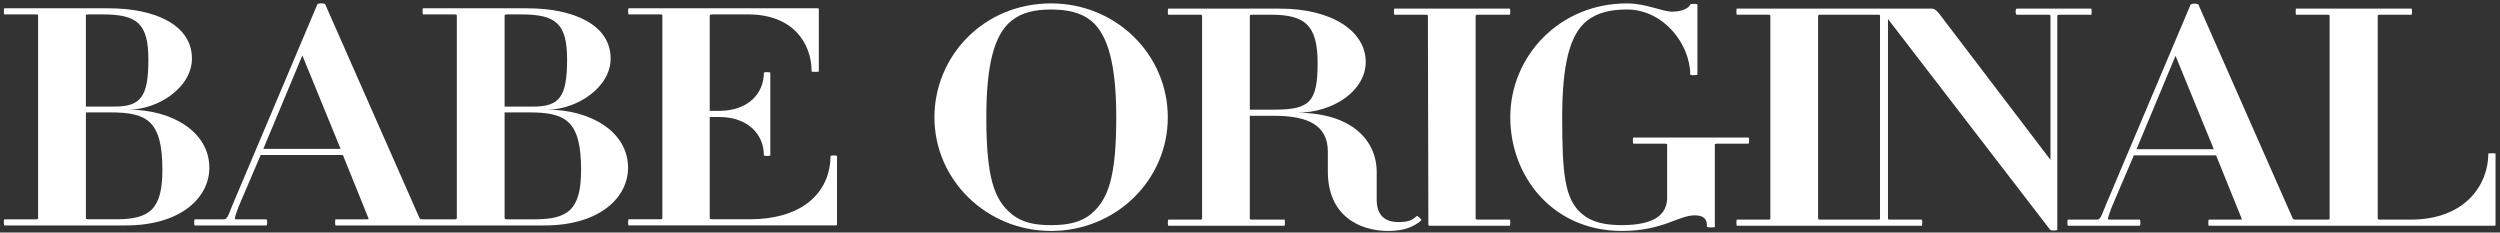 <?xml version="1.0" encoding="UTF-8"?> <svg xmlns="http://www.w3.org/2000/svg" xmlns:xlink="http://www.w3.org/1999/xlink" width="301px" height="28px" viewBox="0 0 301 28" version="1.1"><rect x="0" y="0" width="301" height="28" fill="#333333" stroke="none"/><title>Artboard</title><g id="Artboard" stroke="none" stroke-width="1" fill="none" fill-rule="evenodd"><g id="Group" transform="translate(0.463, 0.401)" fill="#FFFFFF" fill-rule="nonzero"><g id="Group_11_00000064326549779214458620000001055394846583203772_"><g id="Group_2_00000067205528638584401800000014225843847446418564_" transform="translate(112.043, 0.008)"><path d="M14.049,0 C5.884,0 0,6.38 0,13.717 C0,21.275 6.294,27.397 14.049,27.397 C21.847,27.397 28.097,21.277 28.097,13.717 C28.095,6.123 21.847,0 14.049,0 M18.882,25.332 C17.605,26.4 15.964,26.697 14.049,26.697 C12.087,26.697 10.537,26.403 9.259,25.332 C7.161,23.6 6.248,20.871 6.248,13.717 C6.248,7.486 7.161,3.8 9.259,2.103 C10.537,1.069 12.087,0.737 14.049,0.737 C15.964,0.737 17.605,1.069 18.882,2.103 C20.934,3.8 21.891,7.486 21.891,13.717 C21.894,20.871 20.934,23.598 18.882,25.332" id="Path_2_00000139251495183592871680000003491480413782930365_"></path></g><g id="Group_3_00000159432332690856388260000011638846985561104575_" transform="translate(140.141, 0.637)"><path d="M29.987,24.961 C29.394,25.513 28.893,25.698 27.753,25.698 C26.155,25.698 25.151,24.887 25.151,23.007 L25.151,19.689 C25.151,15.818 22.096,12.535 15.528,12.535 C19.998,12.535 23.83,9.843 23.83,6.415 C23.83,2.803 19.908,0 13.477,0 L0.068,0 C-0.023,0 -0.023,0.737 0.068,0.737 L3.946,0.737 C4.037,0.737 4.127,0.774 4.127,0.886 L4.127,25.258 C4.127,25.369 4.037,25.406 3.946,25.406 L0.068,25.406 C-0.023,25.406 -0.023,26.143 0.068,26.143 L14.07,26.143 C14.114,25.9 14.114,25.649 14.07,25.406 L10.192,25.406 C9.965,25.406 9.872,25.369 9.872,25.258 L9.872,12.906 L12.837,12.906 C16.759,12.906 19.268,13.975 19.268,17.22 L19.268,19.617 C19.268,24.891 23.007,26.771 26.563,26.771 C28.434,26.771 29.665,26.257 30.532,25.48 C30.625,25.441 30.078,24.924 29.987,24.961 M9.874,12.166 L9.874,0.883 C9.874,0.772 9.965,0.735 10.194,0.735 L12.429,0.735 C16.488,0.735 18.039,1.952 18.039,6.561 C18.039,11.244 17.082,12.164 12.839,12.164 L9.874,12.164 L9.874,12.166 Z" id="Path_3_00000067217690493862674030000013610592310036997507_"></path></g><g id="Group_4_00000003084066013773243760000001070845428316023947_" transform="translate(167.364, 0.634)"><path d="M10.113,25.406 C9.93,25.406 9.839,25.369 9.839,25.258 L9.839,0.886 C9.839,0.774 9.93,0.737 10.113,0.737 L13.943,0.737 C14.035,0.737 14.035,0 13.943,0 L0.033,0 C-0.011,0.243 -0.011,0.494 0.033,0.737 L3.865,0.737 C4.002,0.737 4.092,0.774 4.092,0.886 L4.148,25.995 C4.148,26.078 4.215,26.145 4.299,26.145 L13.943,26.145 C14.035,26.145 14.035,25.408 13.943,25.408 L10.113,25.406 Z" id="Path_4_00000024688780636365445740000009373330288997054099_"></path></g><g id="Group_5_00000035492649332598180160000011682418572762595742_" transform="translate(181.375, 0.008)"><path d="M28.689,16.151 L14.825,16.151 C14.735,16.151 14.735,16.889 14.825,16.889 L18.611,16.889 C18.794,16.889 18.885,16.926 18.885,16.998 L18.885,23.377 C18.885,25.406 17.38,26.695 13.458,26.695 C11.496,26.695 9.853,26.4 8.622,25.329 C6.524,23.598 6.25,20.389 6.25,13.715 C6.25,7.483 7.117,3.795 9.215,2.1 C10.539,1.071 12.134,0.735 14.051,0.735 C18.474,0.735 21.667,4.938 21.667,8.589 C21.952,8.663 22.248,8.663 22.534,8.589 L22.534,0.109 C22.248,0.035 21.952,0.035 21.667,0.109 C21.576,0.515 20.753,0.995 19.522,0.995 C18.245,0.995 16.376,0 14.049,0 C5.884,0 0,6.38 0,13.717 C0,20.797 5.065,27.397 13.455,27.397 C18.335,27.397 20.252,25.517 22.211,25.517 C23.396,25.517 23.716,26.071 23.67,26.883 C23.67,26.994 24.627,26.994 24.627,26.92 L24.627,16.998 C24.627,16.926 24.72,16.889 24.901,16.889 L28.686,16.889 C28.779,16.889 28.779,16.151 28.689,16.151" id="Path_5_00000136398763890742596980000017675092083421655447_"></path></g><g id="Group_6_00000106841624559748758140000003765481102151584926_" transform="translate(208.597, 0.632)"><path d="M42.745,0.002 L33.759,0.002 C33.576,0.002 33.576,0.74 33.759,0.74 L37.545,0.74 C37.726,0.74 37.819,0.777 37.819,0.886 L37.819,18.215 L24.456,0.663 C24.046,0.146 23.818,0 23.499,0 L0.033,0 C-0.011,0.243 -0.011,0.494 0.033,0.737 L3.865,0.737 C4.002,0.737 4.092,0.774 4.092,0.886 L4.092,25.26 C4.092,25.371 4.002,25.408 3.865,25.408 L0.033,25.408 C-0.011,25.652 -0.011,25.902 0.033,26.145 L22.312,26.145 C22.402,26.145 22.402,25.408 22.312,25.408 L18.48,25.408 C18.296,25.408 18.252,25.371 18.252,25.26 L18.252,1.257 L37.772,26.625 C37.909,26.774 38.639,26.737 38.639,26.625 L38.639,0.888 C38.639,0.779 38.73,0.742 38.913,0.742 L42.745,0.742 C42.789,0.496 42.789,0.248 42.745,0.002 M17.293,25.26 C17.293,25.371 17.293,25.408 17.065,25.408 L10.113,25.408 C9.93,25.408 9.839,25.371 9.839,25.26 L9.839,0.888 C9.839,0.777 9.93,0.74 10.113,0.74 L17.065,0.74 C17.293,0.74 17.293,0.777 17.293,0.886 L17.293,25.26 Z" id="Path_6_00000087403247315665245800000014761574774716145314_"></path></g><g id="Group_7_00000119805099458497941470000014689905103425990280_" transform="translate(248.451, 0.037)"><path d="M50.682,18.038 C50.682,21.799 47.9,26.004 41.332,26.004 L37.637,26.004 C37.456,26.004 37.364,25.967 37.364,25.856 L37.364,1.484 C37.364,1.372 37.454,1.335 37.637,1.335 L41.423,1.335 C41.516,1.335 41.516,0.598 41.423,0.598 L27.513,0.598 C27.469,0.842 27.469,1.092 27.513,1.335 L31.392,1.335 C31.482,1.335 31.573,1.372 31.573,1.484 L31.573,25.856 C31.573,25.967 31.482,26.004 31.392,26.004 L27.481,26.004 C27.369,26.004 27.261,25.979 27.161,25.93 L15.76,0.083 C15.465,-0.028 15.141,-0.028 14.846,0.083 L4.539,24.455 C3.992,25.893 3.899,26.004 3.489,26.004 L0.07,26.004 C-0.023,26.004 -0.023,26.741 0.07,26.741 L8.689,26.741 C8.826,26.741 8.826,26.004 8.689,26.004 L4.994,26.004 C4.81,26.004 4.857,25.784 5.358,24.455 L8.003,18.261 L17.899,18.261 L21.001,25.93 C21.048,25.93 20.955,26.004 20.818,26.004 L17.032,26.004 C16.942,26.004 16.942,26.741 17.032,26.741 L51.412,26.741 C51.505,26.741 51.549,26.704 51.549,26.63 L51.549,18.038 C51.262,18.001 50.969,18.001 50.682,18.038 M8.323,17.524 L13.019,6.278 L17.626,17.524 L8.323,17.524 Z" id="Path_7_00000153681076829592108660000018295458213037985683_"></path></g><g id="Group_8_00000110431900683584671540000009767014509509278337_" transform="translate(0, 0.598)"><path d="M15.03,12.203 C18.496,12.203 22.645,9.586 22.645,6.046 C22.645,1.952 18.129,0 12.612,0 L0.068,0 C-0.023,0 -0.023,0.737 0.068,0.737 L3.9,0.737 C4.037,0.737 4.127,0.774 4.127,0.886 L4.127,25.258 C4.127,25.369 4.037,25.406 3.9,25.406 L0.068,25.406 C-0.023,25.406 -0.023,26.143 0.068,26.143 L14.661,26.143 C21.412,26.143 24.741,22.714 24.741,19.212 C24.746,14.821 20.183,12.203 15.03,12.203 M9.876,0.883 C9.876,0.772 9.967,0.735 10.196,0.735 L11.884,0.735 C16.08,0.735 17.402,1.841 17.402,6.192 C17.402,10.727 16.444,11.832 13.298,11.832 L9.876,11.832 L9.876,0.883 L9.876,0.883 Z M13.481,25.404 L10.199,25.404 C9.971,25.404 9.879,25.367 9.879,25.255 L9.879,12.535 L12.888,12.535 C17.218,12.535 19.089,13.529 19.089,19.429 C19.089,24.261 17.538,25.404 13.481,25.404" id="Path_8_00000065037693107340717180000017545563359017640883_"></path></g><g id="Group_9_00000090271196329056621700000007662936081310440628_" transform="translate(22.917, 0)"><path d="M42.524,12.801 C45.99,12.801 50.14,10.184 50.14,6.644 C50.14,2.55 45.624,0.598 40.106,0.598 L27.562,0.598 C27.471,0.598 27.471,1.335 27.562,1.335 L31.394,1.335 C31.531,1.335 31.621,1.372 31.621,1.484 L31.621,25.856 C31.621,25.967 31.531,26.004 31.394,26.004 L27.481,26.004 C27.369,26.004 27.261,25.979 27.161,25.93 L15.76,0.083 C15.465,-0.028 15.141,-0.028 14.846,0.083 L4.539,24.455 C3.992,25.893 3.899,26.004 3.489,26.004 L0.07,26.004 C-0.023,26.004 -0.023,26.741 0.07,26.741 L8.689,26.741 C8.826,26.741 8.826,26.004 8.689,26.004 L4.996,26.004 C4.813,26.004 4.859,25.784 5.36,24.455 L8.005,18.261 L17.902,18.261 L21.004,25.93 C21.05,25.93 20.957,26.004 20.82,26.004 L17.035,26.004 C16.944,26.004 16.944,26.741 17.035,26.741 L42.158,26.741 C48.909,26.741 52.238,23.313 52.238,19.81 C52.238,15.419 47.678,12.801 42.524,12.801 M8.325,17.521 L13.022,6.276 L17.628,17.521 L8.325,17.521 Z M37.371,1.484 C37.371,1.372 37.461,1.335 37.69,1.335 L39.378,1.335 C43.574,1.333 44.898,2.441 44.898,6.793 C44.898,11.327 43.94,12.433 40.795,12.433 L37.373,12.433 L37.373,1.484 L37.371,1.484 Z M40.975,26.004 L37.693,26.004 C37.466,26.004 37.373,25.967 37.373,25.856 L37.373,13.133 L40.382,13.133 C44.712,13.133 46.583,14.128 46.583,20.028 C46.583,24.859 45.032,26.002 40.975,26.004" id="Path_9_00000088091699319559699290000016520983934954244224_"></path></g><g id="Group_10_00000125570845420232855970000006472086287933424021_" transform="translate(75.16, 0.592)"><path d="M24.375,17.776 C24.375,21.574 21.683,25.408 14.569,25.408 L10.192,25.408 C9.918,25.408 9.828,25.371 9.828,25.26 L9.828,13.094 L10.968,13.094 C14.434,13.094 16.349,15.196 16.349,17.702 C16.349,17.814 17.123,17.814 17.123,17.702 L17.123,7.745 C16.871,7.671 16.602,7.671 16.349,7.745 C16.349,10.288 14.434,12.354 10.968,12.354 L9.828,12.354 L9.828,0.888 C9.828,0.777 9.92,0.74 10.192,0.74 L14.434,0.74 C19.861,0.74 22.096,4.205 22.096,7.634 C22.383,7.671 22.676,7.671 22.963,7.634 L22.963,0.111 C22.963,0.074 22.963,0 22.782,0 L0.068,0 C-0.023,0 -0.023,0.737 0.068,0.737 L3.9,0.737 C4.037,0.737 4.127,0.774 4.127,0.886 L4.127,25.258 C4.127,25.369 4.037,25.406 3.9,25.406 L0.068,25.406 C-0.023,25.406 -0.023,26.143 0.068,26.143 L25.017,26.143 C25.107,26.143 25.154,26.106 25.154,26.032 L25.154,17.774 C24.896,17.702 24.628,17.702 24.375,17.776" id="Path_10_00000047042202415539994850000005547272350282305197_"></path></g></g></g></g></svg> 